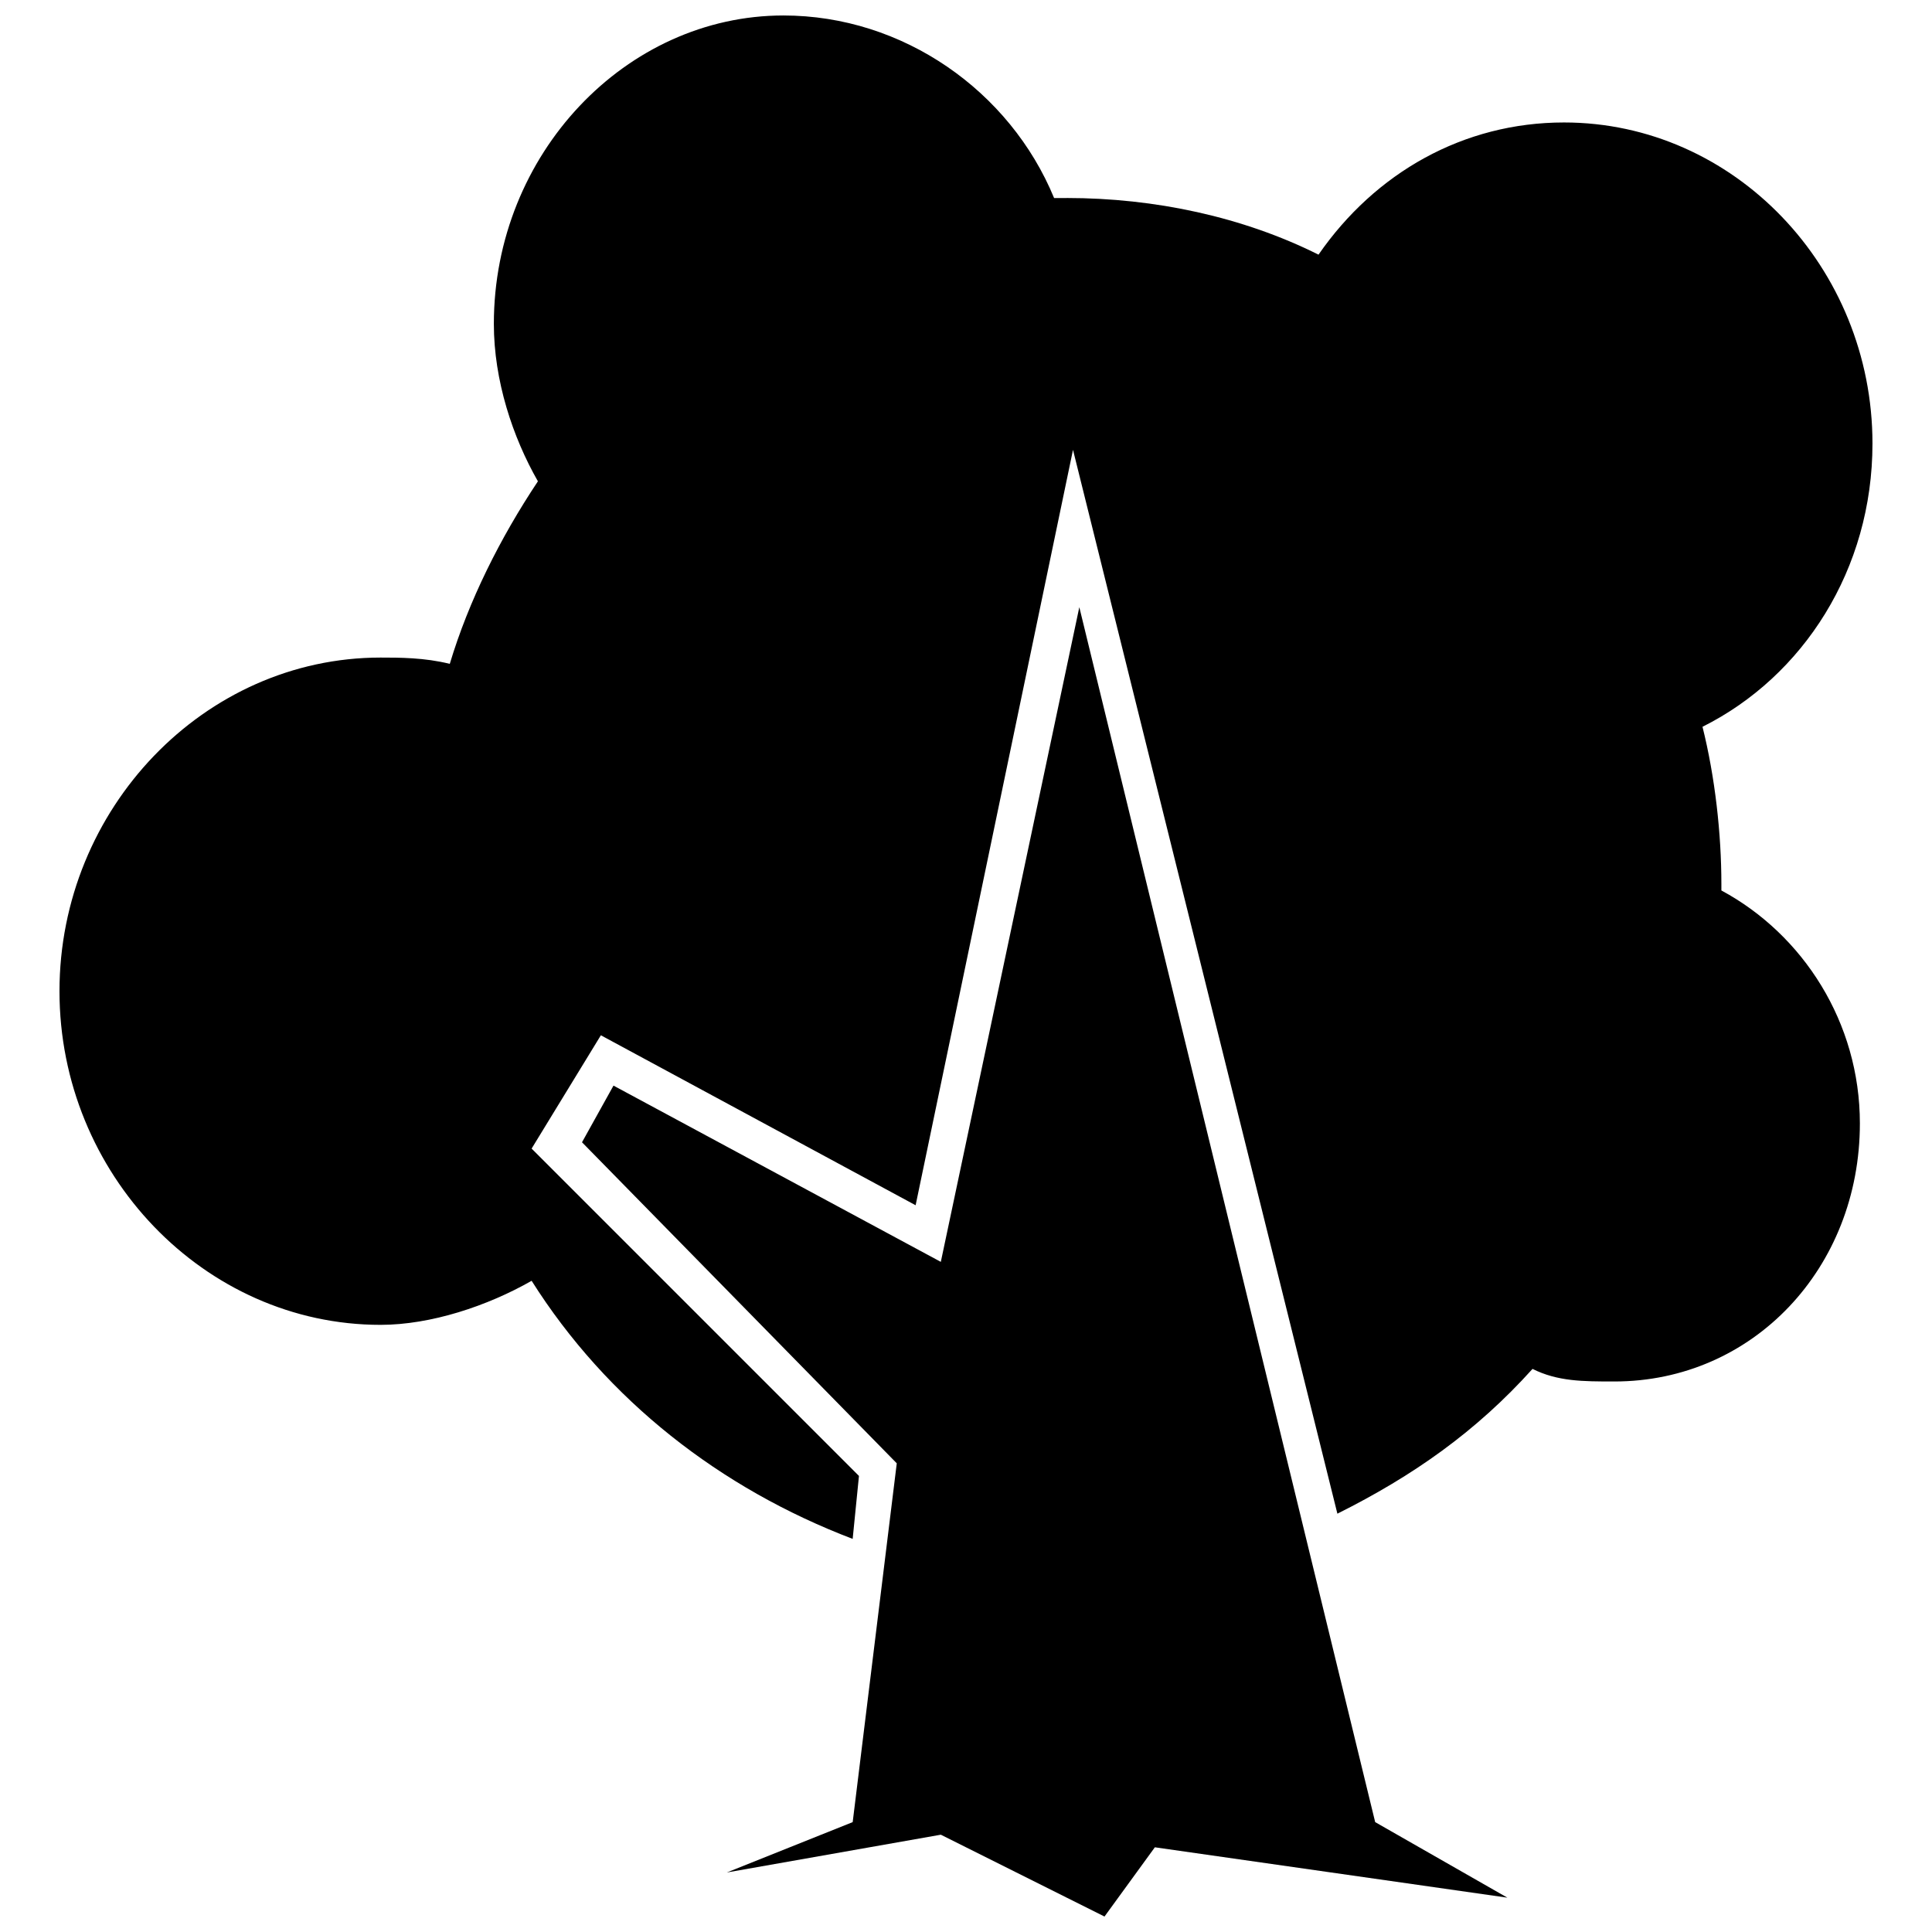 <?xml version="1.0" encoding="UTF-8"?>
<!-- The Best Svg Icon site in the world: iconSvg.co, Visit us! https://iconsvg.co -->
<svg width="800px" height="800px" version="1.1" viewBox="144 144 512 512" xmlns="http://www.w3.org/2000/svg">
 <defs>
  <clipPath id="b">
   <path d="m159 148.09h482v403.91h-482z"/>
  </clipPath>
  <clipPath id="a">
   <path d="m298 304h246v347.9h-246z"/>
  </clipPath>
 </defs>
 <g>
  <g clip-path="url(#b)">
   <path d="m426.69 196.47c23.355 0 46.711 5.004 66.73 15.016 15.016-21.688 38.371-35.031 65.062-35.031 45.043 0 81.742 38.371 81.742 85.082 0 33.363-18.352 61.727-45.043 75.07 3.336 13.348 5.004 28.359 5.004 41.707v1.668c21.688 11.676 36.703 35.031 36.703 61.727 0 38.371-28.359 68.398-65.062 68.398-8.34 0-15.016 0-21.688-3.336-15.016 16.684-31.695 28.359-51.715 38.371l-70.066-281.93-41.707 200.19-83.414-45.043-18.352 30.027 86.75 86.75-1.668 16.684c-35.031-13.348-65.062-36.703-85.082-68.398-11.676 6.672-26.691 11.676-40.039 11.676-46.711 0-85.082-40.039-85.082-88.418 0-48.379 38.371-88.418 85.082-88.418 5.004 0 11.676 0 18.352 1.668 5.004-16.684 13.348-33.363 23.355-48.379-6.672-11.676-11.676-26.691-11.676-41.707 0-45.043 35.031-81.742 76.738-81.742 31.695 0 60.059 20.02 71.734 48.379h3.336z" fill-rule="evenodd"/>
  </g>
  <g clip-path="url(#a)">
   <path d="m369.97 626.88-33.363 13.348 56.719-10.012 43.375 21.688 13.348-18.352 93.422 13.348-35.035-20.02-78.406-321.97-36.703 173.5-86.746-46.711-8.344 15.016 83.414 85.078z" fill-rule="evenodd"/>
  </g>
 </g>
</svg>